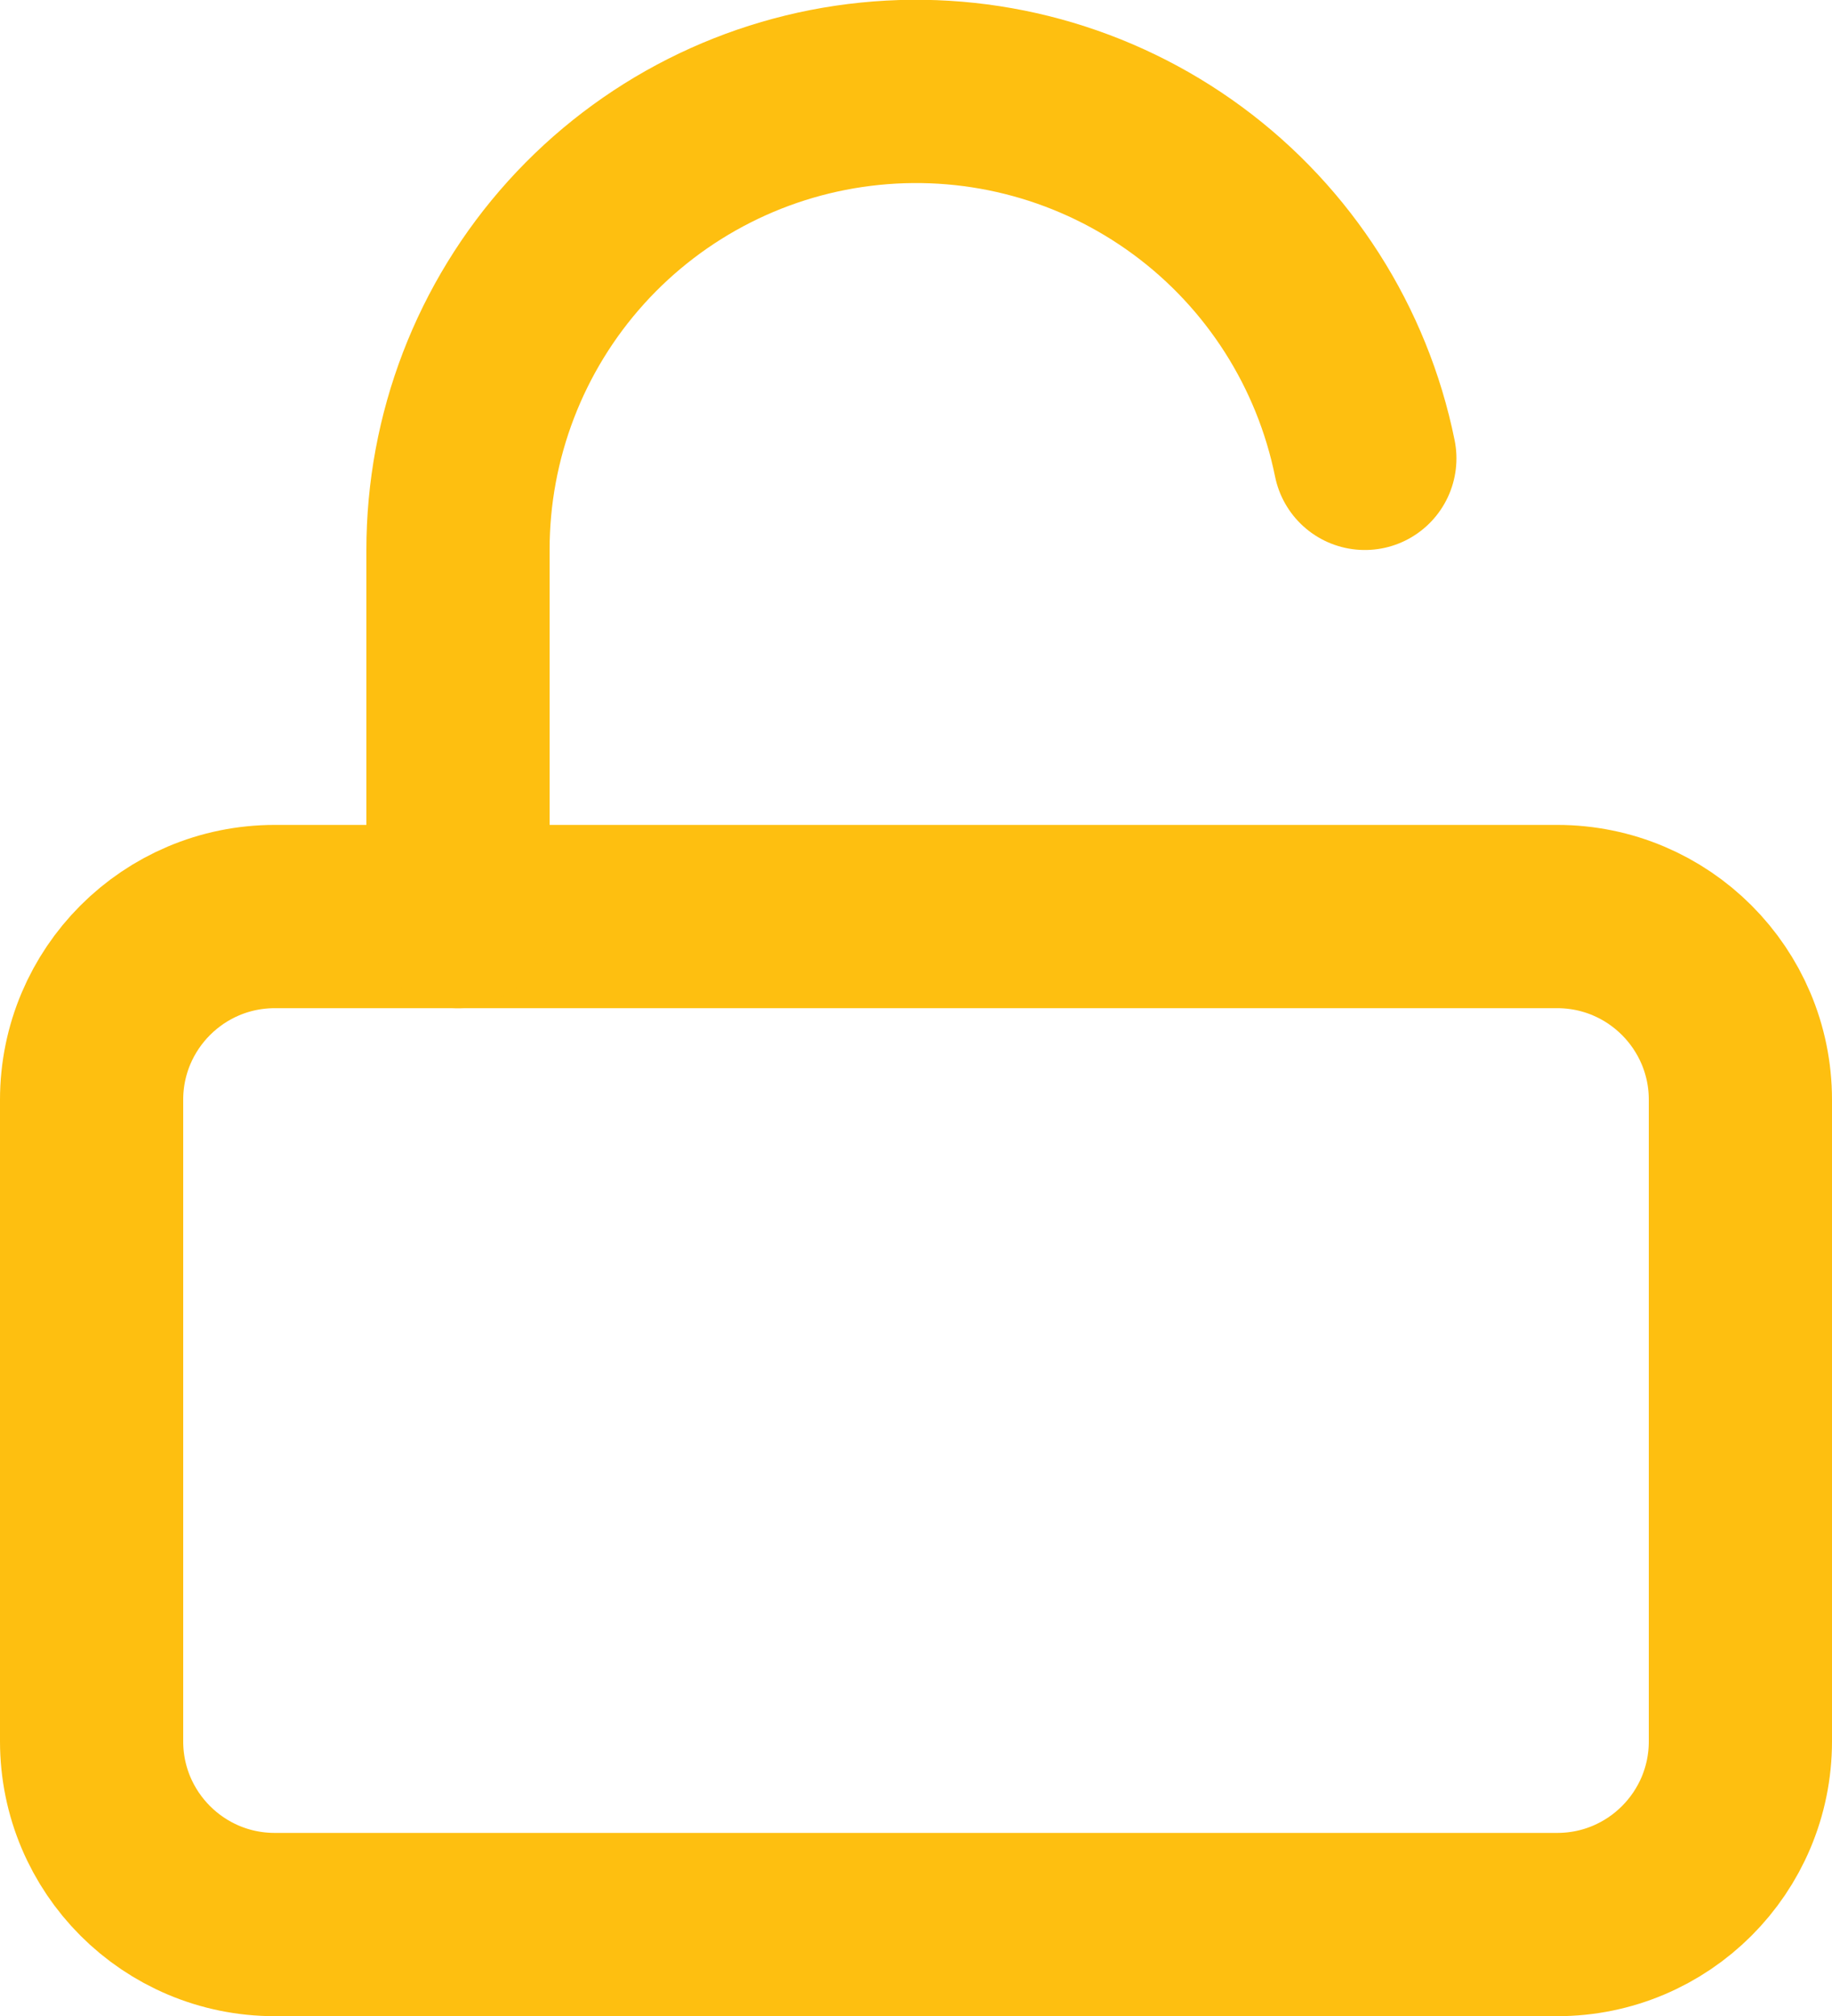 <svg width="20" height="22" viewBox="0 0 20 22" fill="none" xmlns="http://www.w3.org/2000/svg">
<path d="M17 10.002H3C1.895 10.002 1 10.898 1 12.002V19.002C1 20.107 1.895 21.002 3 21.002H17C18.105 21.002 19 20.107 19 19.002V12.002C19 10.898 18.105 10.002 17 10.002Z" stroke="#FEBF10" stroke-width="2" stroke-linecap="round" stroke-linejoin="round"/>
<path d="M5 10.002V6.002C4.999 4.763 5.458 3.566 6.289 2.646C7.12 1.726 8.264 1.147 9.498 1.023C10.731 0.898 11.967 1.236 12.966 1.972C13.964 2.707 14.653 3.787 14.9 5.002" stroke="#FEBF10" stroke-width="2" stroke-linecap="round" stroke-linejoin="round"/>
</svg>

